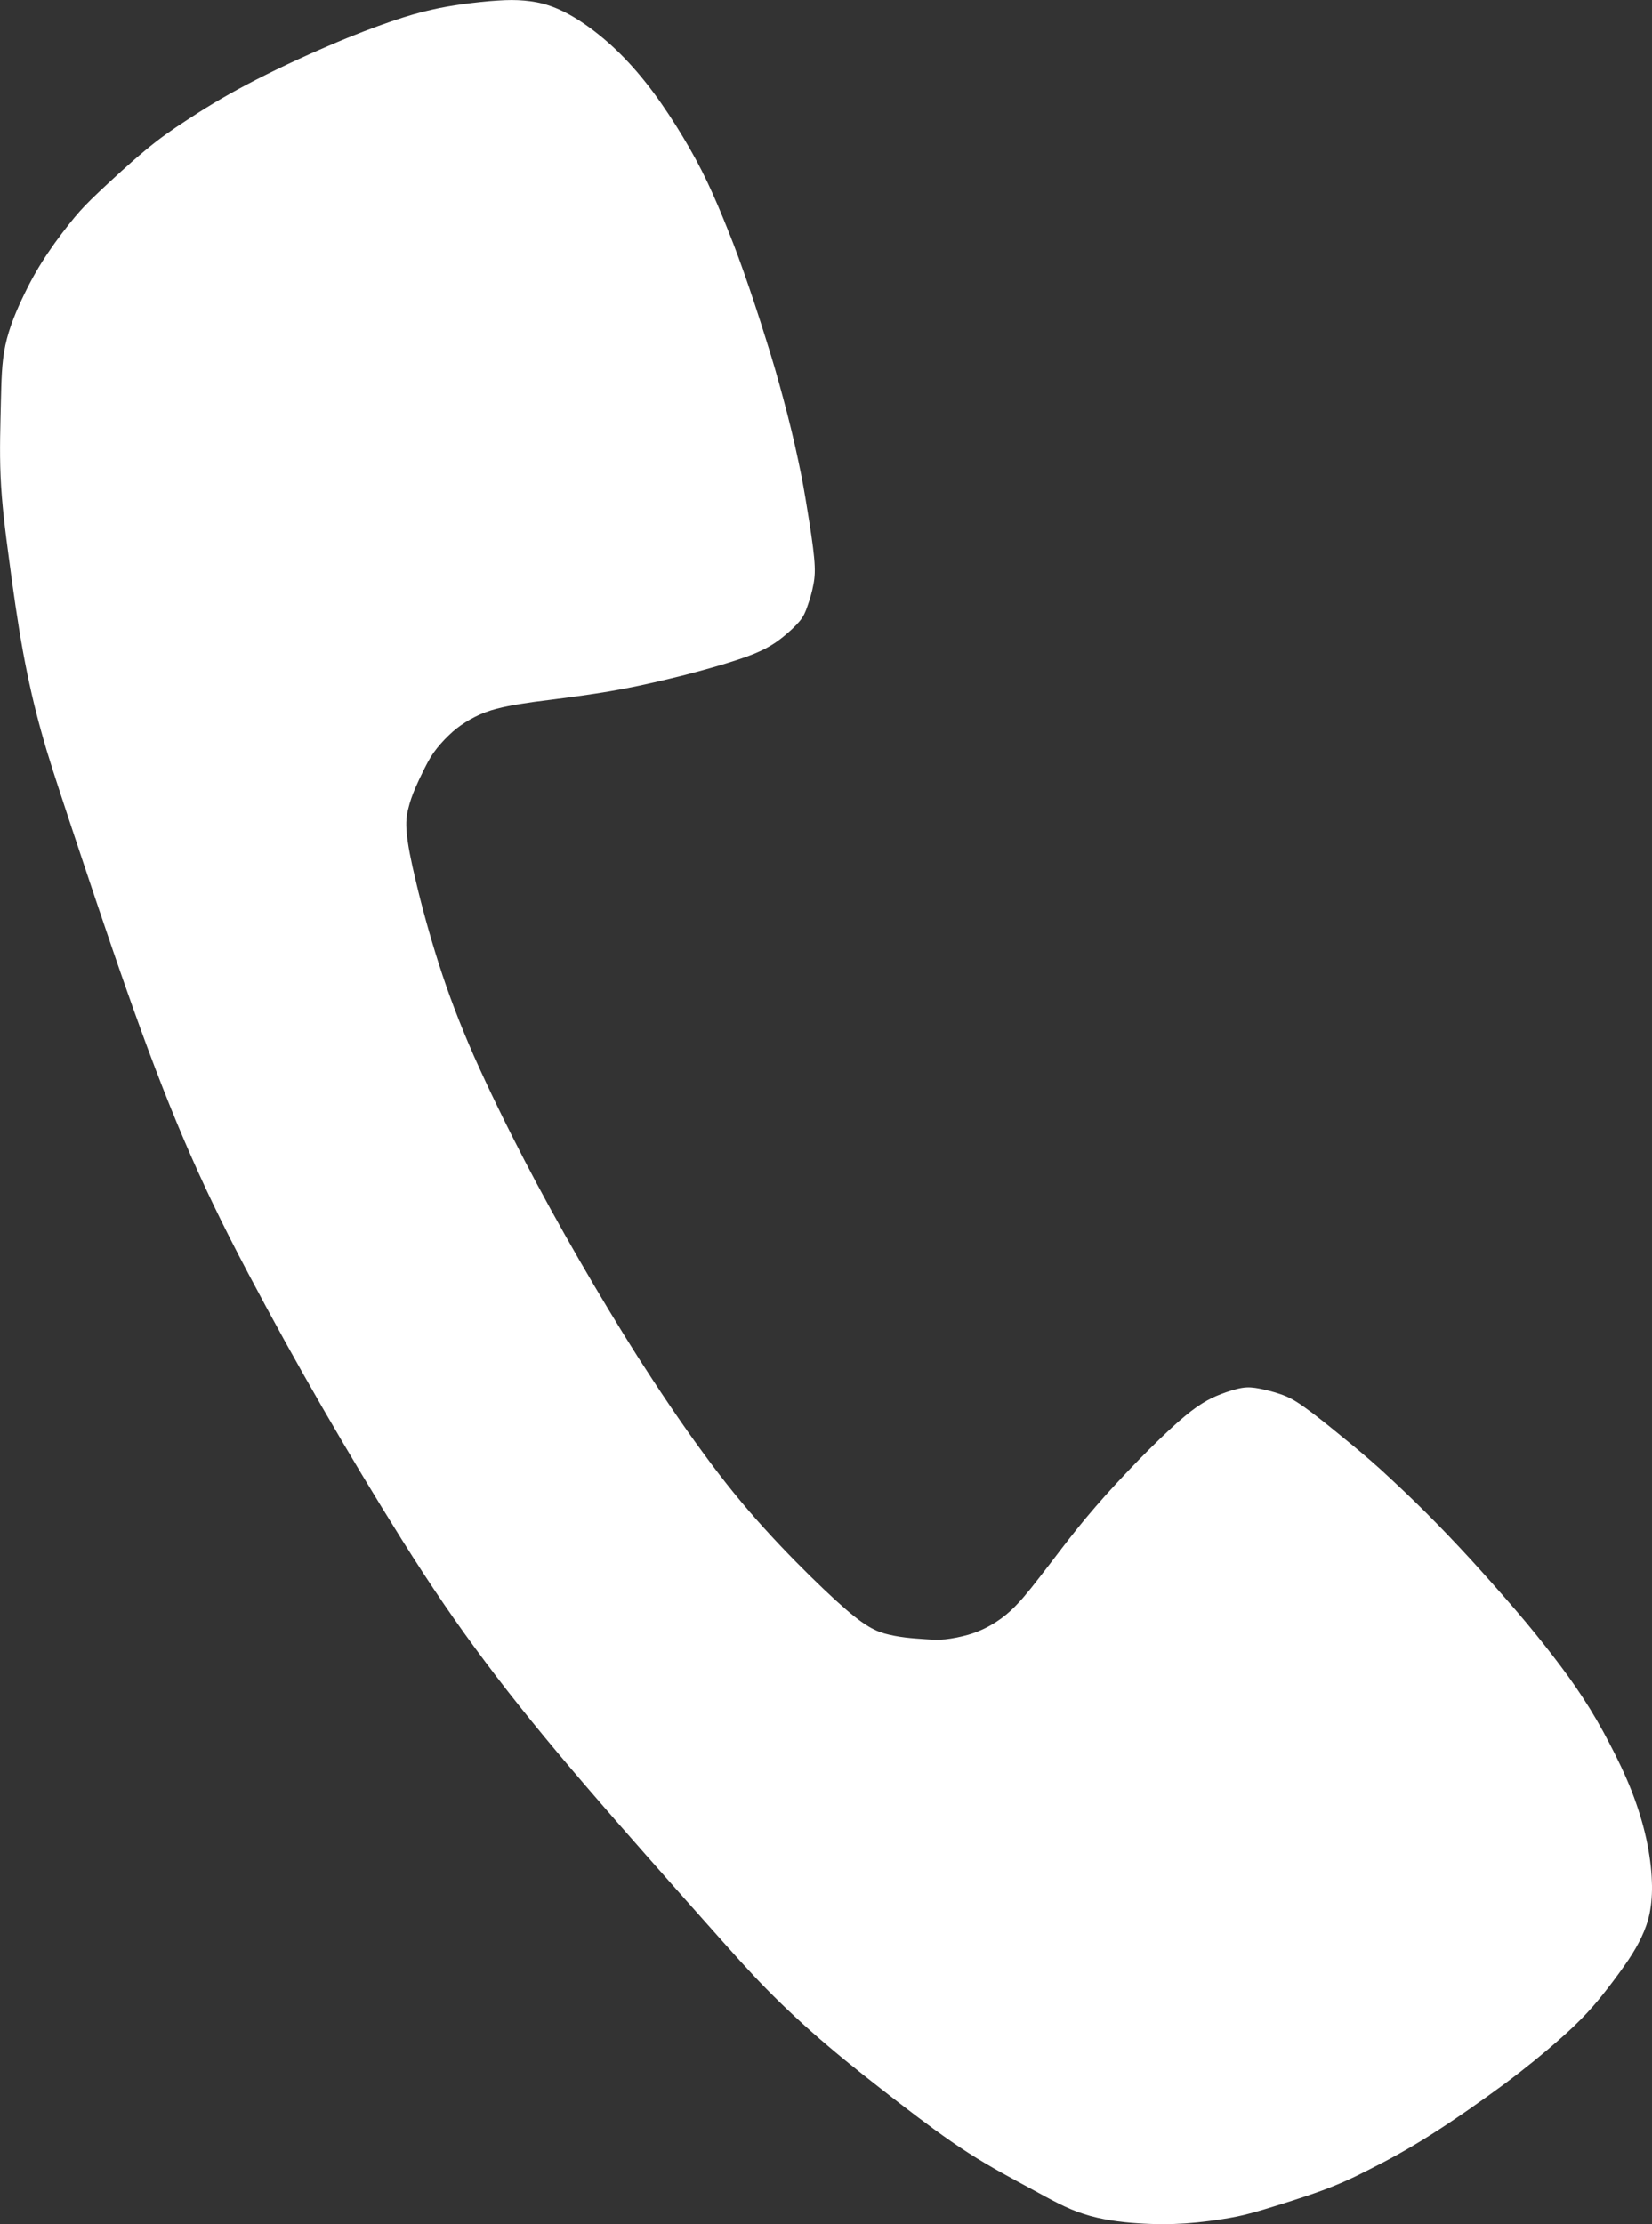 <?xml version="1.0" encoding="UTF-8"?> <!-- Creator: CorelDRAW X7 --> <svg xmlns="http://www.w3.org/2000/svg" xmlns:xlink="http://www.w3.org/1999/xlink" xml:space="preserve" width="114.182mm" height="153.652mm" style="shape-rendering:geometricPrecision; text-rendering:geometricPrecision; image-rendering:optimizeQuality; fill-rule:evenodd; clip-rule:evenodd" viewBox="0 0 11418 15365"><rect x="0" y="0" width="11418" height="15365" fill="#333333" stroke="none"/> <defs> <style type="text/css"> <![CDATA[ .fil0 {fill:white} ]]> </style> </defs> <g id="Слой_x0020_1">  <path class="fil0" d="M1714 8794c-177,-334 -313,-617 -443,-921 -130,-305 -254,-631 -393,-1026 -139,-395 -293,-859 -395,-1166 -101,-307 -151,-456 -197,-624 -47,-167 -90,-353 -127,-555 -37,-203 -68,-422 -95,-628 -28,-206 -52,-398 -60,-583 -8,-185 -1,-362 2,-512 4,-150 5,-271 31,-394 26,-122 79,-246 131,-353 52,-108 105,-199 166,-289 60,-89 129,-178 181,-241 52,-62 87,-98 169,-176 83,-78 212,-198 317,-285 104,-87 184,-142 290,-211 106,-70 239,-153 413,-245 174,-92 388,-192 566,-268 178,-77 320,-130 434,-169 113,-39 199,-63 276,-80 77,-18 146,-29 223,-40 78,-10 164,-20 235,-24 72,-5 129,-5 185,0 56,5 111,14 171,34 60,20 126,51 199,97 73,46 155,108 235,181 79,72 157,156 232,250 75,93 145,196 211,300 65,103 125,207 179,313 54,106 101,214 148,328 47,114 94,234 143,374 50,141 103,302 149,450 47,147 86,281 124,424 39,144 76,297 103,426 28,129 46,233 64,347 19,114 38,239 46,325 8,87 5,134 -5,185 -9,51 -25,104 -40,146 -14,42 -27,73 -55,107 -29,35 -71,73 -110,105 -39,32 -74,56 -122,82 -47,25 -108,51 -201,81 -93,31 -219,67 -357,103 -139,35 -291,71 -429,97 -137,26 -260,43 -363,57 -103,14 -186,24 -255,33 -68,10 -123,18 -177,29 -55,11 -109,24 -159,43 -51,19 -98,44 -139,70 -41,26 -76,53 -113,89 -37,35 -77,80 -106,121 -29,42 -48,80 -68,120 -20,40 -40,82 -59,126 -19,45 -36,92 -47,139 -12,46 -18,92 -11,168 7,77 27,184 65,341 37,158 93,364 158,567 65,203 140,402 241,632 102,230 230,491 349,720 224,432 524,951 785,1361 139,217 301,459 450,661 148,203 283,368 426,525 143,158 295,310 412,421 117,111 200,182 263,226 63,44 105,62 151,76 46,13 96,22 144,28 48,6 94,9 139,12 44,3 87,6 138,1 50,-5 108,-17 158,-31 49,-14 90,-31 133,-53 43,-23 88,-51 130,-86 42,-34 80,-74 117,-116 36,-42 71,-85 113,-140 43,-54 93,-121 157,-204 63,-82 139,-179 231,-285 91,-106 198,-220 298,-323 100,-102 194,-193 267,-258 74,-65 126,-105 172,-133 46,-29 84,-47 131,-65 47,-18 102,-36 146,-43 44,-7 77,-3 120,5 44,9 99,22 147,39 49,17 92,38 162,88 71,50 169,129 259,203 90,73 171,140 269,228 97,89 212,197 317,302 105,105 201,206 306,320 104,114 217,241 314,354 97,113 177,213 253,311 75,97 145,193 210,293 65,99 125,203 181,311 57,108 111,221 155,333 43,111 77,221 100,326 23,106 36,207 39,293 4,87 -3,159 -15,222 -13,62 -32,114 -56,165 -24,51 -52,100 -92,160 -40,59 -91,129 -139,191 -48,62 -92,116 -146,174 -54,58 -117,119 -208,198 -90,79 -207,176 -362,292 -156,115 -349,251 -516,356 -166,105 -305,178 -418,235 -113,58 -201,99 -328,146 -128,47 -296,99 -405,132 -109,32 -158,44 -238,58 -80,14 -191,29 -299,37 -108,7 -213,7 -333,-1 -119,-8 -252,-25 -371,-64 -120,-38 -225,-98 -357,-170 -131,-71 -289,-154 -444,-254 -156,-100 -310,-216 -475,-343 -164,-127 -339,-263 -496,-397 -157,-133 -296,-263 -418,-387 -122,-124 -227,-242 -441,-483 -215,-242 -540,-607 -813,-925 -273,-318 -493,-588 -691,-853 -199,-265 -376,-524 -577,-844 -376,-600 -734,-1219 -1065,-1845z"></path> </g> </svg> 